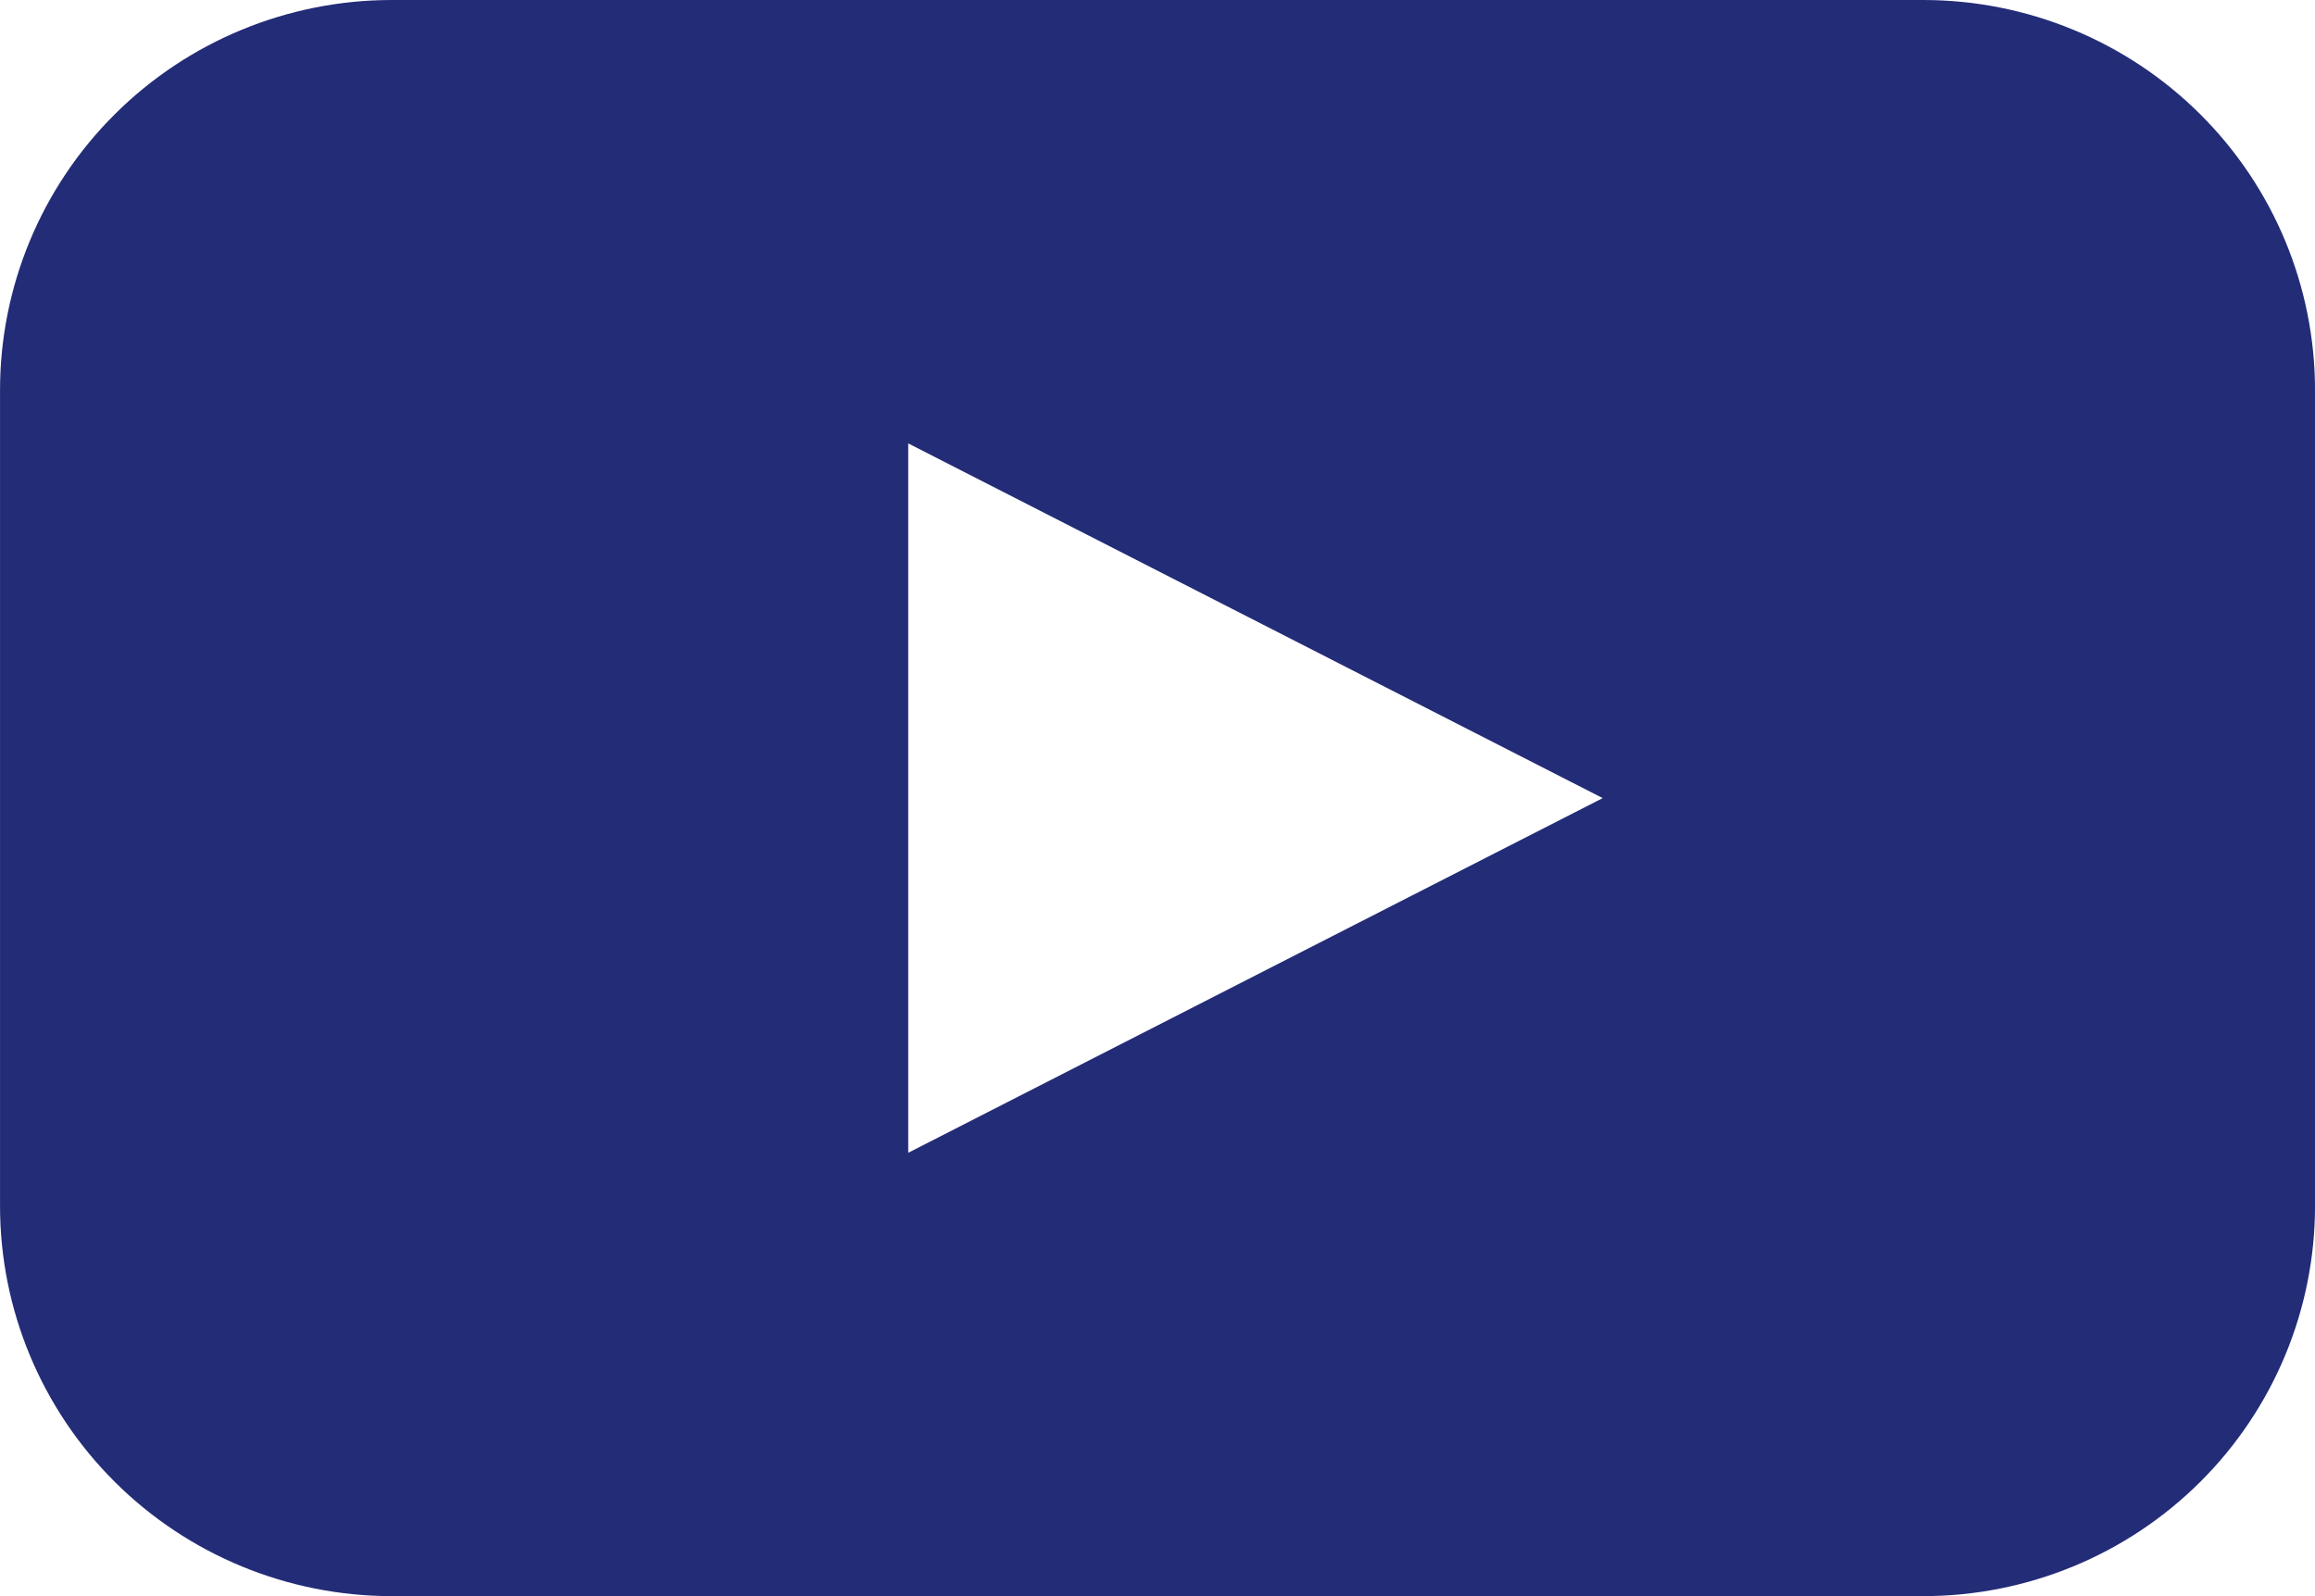 <?xml version="1.0" encoding="UTF-8"?> <svg xmlns="http://www.w3.org/2000/svg" width="87" height="60" viewBox="0 0 87 60" fill="none"><path d="M72.277 0H14.724C10.819 0 7.074 1.545 4.313 4.296C1.551 7.046 0.001 10.777 0.001 14.666V45.334C0.001 49.223 1.551 52.954 4.313 55.705C7.074 58.455 10.818 60 14.724 60H72.277C76.182 60 79.928 58.455 82.688 55.705C85.45 52.954 87.001 49.223 87.001 45.334V14.666C87.001 10.777 85.45 7.046 82.688 4.296C79.928 1.545 76.183 0 72.277 0ZM47.181 36.667L34.132 43.334V16.668L60.231 30.002L47.181 36.667Z" fill="#232C77"></path></svg> 